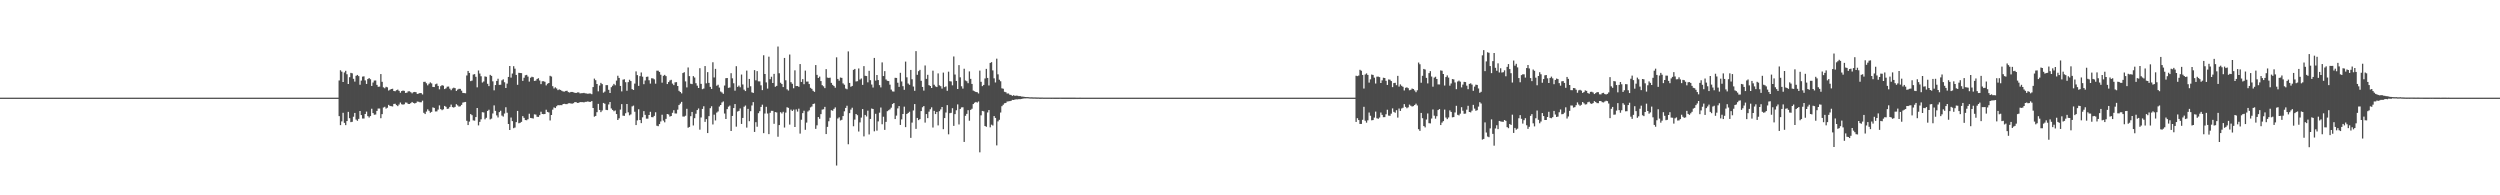 <?xml version="1.0" encoding="UTF-8"?>
<svg xmlns="http://www.w3.org/2000/svg" width="1920" height="150">
  <path d="M0 74.994h1v1.000H0zM1 74.994h1v1.000H1zM2 74.995h1v1.000H2zM3 74.994h1v1.000H3zM4 74.994h1v1.000H4zM5 74.995h1v1.000H5zM6 74.995h1v1.000H6zM7 74.995h1v1.000H7zM8 74.995h1v1.000H8zM9 74.995h1v1.000H9zM10 74.995h1v1.000H10zM11 74.994h1v1.000H11zM12 74.994h1v1.000H12zM13 74.994h1v1.000H13zM14 74.995h1v1.000H14zM15 74.995h1v1.000H15zM16 74.995h1v1.000H16zM17 74.994h1v1.000H17zM18 74.994h1v1.000H18zM19 74.994h1v1.000H19zM20 74.995h1v1.000H20zM21 74.995h1v1.000H21zM22 74.995h1v1.000H22zM23 74.995h1v1.000H23zM24 74.995h1v1.000H24zM25 74.994h1v1.000H25zM26 74.995h1v1.000H26zM27 74.995h1v1.000H27zM28 74.994h1v1.000H28zM29 74.995h1v1.000H29zM30 74.995h1v1.000H30zM31 74.995h1v1.000H31zM32 74.995h1v1.000H32zM33 74.995h1v1.000H33zM34 74.994h1v1.000H34zM35 74.995h1v1.000H35zM36 74.995h1v1.000H36zM37 74.994h1v1.000H37zM38 74.995h1v1.000H38zM39 74.994h1v1.000H39zM40 74.995h1v1.000H40zM41 74.994h1v1.000H41zM42 74.995h1v1.000H42zM43 74.995h1v1.000H43zM44 74.994h1v1.000H44zM45 74.995h1v1.000H45zM46 74.995h1v1.000H46zM47 74.994h1v1.000H47zM48 74.995h1v1.000H48zM49 74.995h1v1.000H49zM50 74.995h1v1.000H50zM51 74.994h1v1.000H51zM52 74.995h1v1.000H52zM53 74.995h1v1.000H53zM54 74.994h1v1.000H54zM55 74.995h1v1.000H55zM56 74.995h1v1.000H56zM57 74.995h1v1.000H57zM58 74.993h1v1.000H58zM59 74.995h1v1.000H59zM60 74.995h1v1.000H60zM61 74.994h1v1.000H61zM62 74.994h1v1.000H62zM63 74.994h1v1.000H63zM64 74.994h1v1.000H64zM65 74.995h1v1.000H65zM66 74.995h1v1.000H66zM67 74.995h1v1.000H67zM68 74.994h1v1.000H68zM69 74.994h1v1.000H69zM70 74.995h1v1.000H70zM71 74.995h1v1.000H71zM72 74.994h1v1.000H72zM73 74.995h1v1.000H73zM74 74.995h1v1.000H74zM75 74.994h1v1.000H75zM76 74.995h1v1.000H76zM77 74.995h1v1.000H77zM78 74.994h1v1.000H78zM79 74.995h1v1.000H79zM80 74.995h1v1.000H80zM81 74.993h1v1.000H81zM82 74.994h1v1.000H82zM83 74.995h1v1.000H83zM84 74.995h1v1.000H84zM85 74.995h1v1.000H85zM86 74.994h1v1.000H86zM87 74.995h1v1.000H87zM88 74.995h1v1.000H88zM89 74.995h1v1.000H89zM90 74.995h1v1.000H90zM91 74.995h1v1.000H91zM92 74.995h1v1.000H92zM93 74.994h1v1.000H93zM94 74.995h1v1.000H94zM95 74.993h1v1.000H95zM96 74.994h1v1.000H96zM97 74.995h1v1.000H97zM98 74.995h1v1.000H98zM99 74.995h1v1.000H99zM100 74.994h1v1.000H100zM101 74.995h1v1.000H101zM102 74.995h1v1.000H102zM103 74.995h1v1.000H103zM104 74.995h1v1.000H104zM105 74.995h1v1.000H105zM106 74.994h1v1.000H106zM107 74.994h1v1.000H107zM108 74.995h1v1.000H108zM109 74.995h1v1.000H109zM110 74.995h1v1.000H110zM111 74.994h1v1.000H111zM112 74.995h1v1.000H112zM113 74.995h1v1.000H113zM114 74.995h1v1.000H114zM115 74.995h1v1.000H115zM116 74.995h1v1.000H116zM117 74.995h1v1.000H117zM118 74.994h1v1.000H118zM119 74.995h1v1.000H119zM120 74.995h1v1.000H120zM121 74.994h1v1.000H121zM122 74.994h1v1.000H122zM123 74.995h1v1.000H123zM124 74.995h1v1.000H124zM125 74.995h1v1.000H125zM126 74.994h1v1.000H126zM127 74.994h1v1.000H127zM128 74.994h1v1.000H128zM129 74.994h1v1.000H129zM130 74.993h1v1.000H130zM131 74.994h1v1.000H131zM132 74.994h1v1.000H132zM133 74.995h1v1.000H133zM134 74.994h1v1.000H134zM135 74.995h1v1.000H135zM136 74.995h1v1.000H136zM137 74.995h1v1.000H137zM138 74.995h1v1.000H138zM139 74.995h1v1.000H139zM140 74.994h1v1.000H140zM141 74.995h1v1.000H141zM142 74.995h1v1.000H142zM143 74.995h1v1.000H143zM144 74.994h1v1.000H144zM145 74.994h1v1.000H145zM146 74.995h1v1.000H146zM147 74.994h1v1.000H147zM148 74.994h1v1.000H148zM149 74.995h1v1.000H149zM150 74.995h1v1.000H150zM151 74.994h1v1.000H151zM152 74.995h1v1.000H152zM153 74.994h1v1.000H153zM154 74.995h1v1.000H154zM155 74.993h1v1.000H155zM156 74.994h1v1.000H156zM157 74.994h1v1.000H157zM158 74.995h1v1.000H158zM159 74.995h1v1.000H159zM160 74.994h1v1.000H160zM161 74.995h1v1.000H161zM162 74.995h1v1.000H162zM163 74.994h1v1.000H163zM164 74.995h1v1.000H164zM165 74.994h1v1.000H165zM166 74.994h1v1.000H166zM167 74.995h1v1.000H167zM168 74.994h1v1.000H168zM169 74.995h1v1.000H169zM170 74.995h1v1.000H170zM171 74.994h1v1.000H171zM172 74.994h1v1.000H172zM173 74.994h1v1.000H173zM174 74.994h1v1.000H174zM175 74.994h1v1.000H175zM176 74.995h1v1.000H176zM177 74.994h1v1.000H177zM178 74.994h1v1.000H178zM179 74.994h1v1.000H179zM180 74.995h1v1.000H180zM181 74.994h1v1.000H181zM182 74.995h1v1.000H182zM183 74.995h1v1.000H183zM184 74.995h1v1.000H184zM185 74.994h1v1.000H185zM186 74.994h1v1.000H186zM187 74.995h1v1.000H187zM188 74.994h1v1.000H188zM189 74.995h1v1.000H189zM190 74.994h1v1.000H190zM191 74.995h1v1.000H191zM192 74.994h1v1.000H192zM193 74.995h1v1.000H193zM194 74.994h1v1.000H194zM195 74.995h1v1.000H195zM196 74.995h1v1.000H196zM197 74.994h1v1.000H197zM198 74.995h1v1.000H198zM199 74.994h1v1.000H199zM200 74.995h1v1.000H200zM201 74.994h1v1.000H201zM202 74.994h1v1.000H202zM203 74.995h1v1.000H203zM204 74.995h1v1.000H204zM205 74.994h1v1.000H205zM206 74.995h1v1.000H206zM207 74.995h1v1.000H207zM208 74.995h1v1.000H208zM209 74.993h1v1.000H209zM210 74.995h1v1.000H210zM211 74.994h1v1.000H211zM212 74.993h1v1.000H212zM213 74.995h1v1.000H213zM214 74.995h1v1.000H214zM215 74.994h1v1.000H215zM216 74.995h1v1.000H216zM217 74.995h1v1.000H217zM218 74.995h1v1.000H218zM219 74.993h1v1.000H219zM220 74.995h1v1.000H220zM221 74.994h1v1.000H221zM222 74.994h1v1.000H222zM223 74.996h1v1.000H223zM224 74.995h1v1.000H224zM225 74.994h1v1.000H225zM226 74.994h1v1.000H226zM227 74.995h1v1.000H227zM228 74.995h1v1.000H228zM229 74.994h1v1.000H229zM230 74.994h1v1.000H230zM231 74.994h1v1.000H231zM232 74.994h1v1.000H232zM233 74.995h1v1.000H233zM234 74.995h1v1.000H234zM235 74.995h1v1.000H235zM236 74.994h1v1.000H236zM237 74.994h1v1.000H237zM238 74.994h1v1.000H238zM239 74.995h1v1.000H239zM240 74.995h1v1.000H240zM241 74.995h1v1.000H241zM242 74.995h1v1.000H242zM243 74.994h1v1.000H243zM244 74.995h1v1.000H244zM245 74.994h1v1.000H245zM246 74.993h1v1.000H246zM247 74.995h1v1.000H247zM248 74.995h1v1.000H248zM249 74.994h1v1.000H249zM250 74.994h1v1.000H250zM251 74.994h1v1.000H251zM252 74.996h1v1.000H252zM253 74.995h1v1.000H253zM254 74.995h1v1.000H254zM255 74.995h1v1.000H255zM256 74.994h1v1.000H256zM257 74.995h1v1.000H257zM258 74.995h1v1.000H258zM259 74.995h1v1.000H259zM260 61.786h1v27.390H260zM261 53.965h1v42.113H261zM262 55.051h1v38.197H262zM263 62.966h1v23.688H263zM264 55.669h1v38.669H264zM265 54.391h1v41.736H265zM266 57.042h1v35.943H266zM267 64.512h1v21.392H267zM268 59.292h1v31.461H268zM269 55.970h1v37.849H269zM270 56.344h1v37.212H270zM271 60.530h1v29.137H271zM272 62.665h1v24.052H272zM273 58.202h1v33.664H273zM274 57.559h1v35.240H274zM275 58.452h1v32.843H275zM276 65.055h1v20.212H276zM277 61.914h1v26.444H277zM278 58.830h1v32.225H278zM279 58.611h1v32.419H279zM280 61.747h1v25.816H280zM281 64.443h1v21.271H281zM282 60.722h1v28.482H282zM283 59.953h1v30.321H283zM284 60.879h1v28.282H284zM285 65.988h1v17.544H285zM286 63.409h1v23.441H286zM287 61.844h1v26.258H287zM288 61.779h1v26.166H288zM289 65.166h1v20.034H289zM290 66.664h1v16.703H290zM291 66.508h1v16.857H291zM292 56.887h1v33.916H292zM293 62.825h1v24.831H293zM294 67.070h1v15.529H294zM295 67.789h1v14.209H295zM296 66.652h1v16.740H296zM297 67.055h1v15.696H297zM298 69.516h1v11.044H298zM299 68.895h1v12.439H299zM300 68.338h1v13.213H300zM301 68.158h1v13.610H301zM302 69.893h1v9.915H302zM303 70.076h1v9.589H303zM304 69.275h1v11.484H304zM305 68.835h1v12.667H305zM306 69.761h1v10.533H306zM307 71.199h1v7.552H307zM308 69.940h1v10.161H308zM309 69.541h1v10.863H309zM310 69.789h1v10.312H310zM311 71.366h1v7.351H311zM312 71.181h1v7.673H312zM313 70.119h1v9.723H313zM314 70.089h1v9.774H314zM315 70.825h1v8.377H315zM316 71.702h1v6.568H316zM317 70.812h1v8.219H317zM318 70.591h1v8.880H318zM319 70.790h1v8.238H319zM320 72.163h1v5.789H320zM321 71.896h1v6.256H321zM322 71.436h1v7.128H322zM323 71.507h1v7.015H323zM324 72.538h1v4.758H324zM325 62.864h1v23.751H325zM326 62.774h1v24.837H326zM327 63.926h1v21.762H327zM328 65.543h1v18.427H328zM329 64.288h1v20.803H329zM330 63.298h1v23.265H330zM331 64.046h1v21.847H331zM332 66.790h1v15.675H332zM333 66.844h1v16.026H333zM334 64.734h1v20.865H334zM335 64.181h1v21.367H335zM336 66.010h1v18.169H336zM337 68.632h1v12.306H337zM338 66.217h1v17.575H338zM339 65.394h1v19.220H339zM340 65.786h1v18.185H340zM341 68.416h1v12.952H341zM342 67.833h1v14.165H342zM343 66.549h1v17.076H343zM344 66.431h1v16.968H344zM345 68.105h1v14.029H345zM346 69.254h1v11.058H346zM347 67.958h1v14.337H347zM348 67.346h1v15.282H348zM349 67.701h1v14.356H349zM350 69.832h1v10.175H350zM351 68.793h1v12.162H351zM352 68.185h1v13.677H352zM353 68.248h1v13.382H353zM354 69.658h1v10.897H354zM355 71.373h1v7.447H355zM356 71.481h1v7.019H356zM357 71.649h1v6.659H357zM358 57.941h1v34.811H358zM359 54.502h1v41.573H359zM360 56.026h1v37.383H360zM361 62.310h1v25.309H361zM362 61.908h1v26.570H362zM363 57.215h1v35.247H363zM364 56.935h1v35.721H364zM365 58.961h1v30.931H365zM366 67.085h1v15.864H366zM367 54.116h1v42.202H367zM368 56.469h1v37.149H368zM369 58.573h1v33.078H369zM370 63.370h1v22.789H370zM371 62.584h1v23.801H371zM372 58.653h1v33.003H372zM373 58.978h1v31.486H373zM374 64.338h1v20.860H374zM375 66.157h1v18.130H375zM376 57.498h1v34.217H376zM377 58.263h1v32.844H377zM378 62.485h1v24.680H378zM379 69.399h1v11.527H379zM380 65.331h1v19.838H380zM381 62.148h1v26.488H381zM382 60.481h1v29.716H382zM383 65.189h1v20.904H383zM384 65.084h1v19.954H384zM385 61.709h1v27.089H385zM386 60.939h1v28.592H386zM387 63.194h1v23.995H387zM388 67.585h1v14.794H388zM389 64.227h1v22.345H389zM390 59.096h1v36.130H390zM391 50.689h1v49.170H391zM392 59.592h1v30.676H392zM393 56.468h1v36.552H393zM394 50.848h1v47.596H394zM395 52.735h1v45.235H395zM396 57.534h1v36.243H396zM397 65.151h1v20.051H397zM398 55.888h1v38.787H398zM399 56.070h1v38.253H399zM400 56.146h1v37.456H400zM401 62.094h1v27.073H401zM402 59.712h1v30.809H402zM403 57.790h1v34.419H403zM404 57.509h1v34.876H404zM405 58.826h1v32.744H405zM406 62.694h1v24.674H406zM407 59.699h1v30.851H407zM408 58.936h1v31.849H408zM409 59.279h1v31.770H409zM410 62.167h1v25.627H410zM411 61.924h1v26.082H411zM412 60.602h1v29.081H412zM413 60.071h1v29.712H413zM414 61.860h1v26.604H414zM415 64.614h1v21.188H415zM416 62.395h1v25.149H416zM417 62.352h1v25.365H417zM418 62.808h1v24.748H418zM419 65.563h1v18.716H419zM420 64.307h1v21.650H420zM421 63.743h1v22.627H421zM422 58.226h1v34.301H422zM423 58.797h1v29.513H423zM424 66.195h1v18.029H424zM425 67.954h1v14.554H425zM426 67.085h1v15.910H426zM427 67.923h1v13.679H427zM428 69.209h1v11.536H428zM429 68.633h1v12.195H429zM430 69.086h1v11.660H430zM431 69.721h1v11.062H431zM432 70.245h1v9.616H432zM433 70.325h1v9.397H433zM434 69.829h1v10.153H434zM435 69.690h1v10.306H435zM436 70.753h1v8.592H436zM437 71.045h1v8.189H437zM438 70.600h1v8.929H438zM439 70.601h1v9.005H439zM440 70.925h1v8.351H440zM441 71.247h1v7.154H441zM442 71.443h1v7.057H442zM443 70.979h1v8.053H443zM444 70.944h1v7.995H444zM445 71.726h1v6.639H445zM446 71.592h1v6.853H446zM447 71.537h1v6.877H447zM448 71.310h1v7.337H448zM449 71.660h1v6.565H449zM450 71.771h1v6.399H450zM451 72.028h1v5.849H451zM452 71.789h1v6.443H452zM453 71.833h1v6.384H453zM454 72.331h1v5.283H454zM455 66.869h1v16.093H455zM456 60.354h1v29.262H456zM457 61.582h1v27.477H457zM458 64.522h1v21.632H458zM459 70.145h1v9.632H459zM460 65.708h1v18.708H460zM461 63.632h1v22.473H461zM462 64.622h1v20.213H462zM463 71.164h1v7.876H463zM464 70.362h1v9.294H464zM465 65.377h1v19.003H465zM466 65.400h1v19.173H466zM467 68.961h1v11.280H467zM468 71.438h1v6.899H468zM469 66.979h1v16.337H469zM470 65.815h1v18.630H470zM471 64.388h1v21.063H471zM472 65.508h1v19.341H472zM473 61.916h1v25.700H473zM474 58.173h1v33.991H474zM475 59.851h1v31.016H475zM476 65.986h1v18.165H476zM477 70.216h1v9.762H477zM478 61.194h1v27.642H478zM479 60.883h1v28.094H479zM480 63.132h1v23.863H480zM481 69.700h1v10.151H481zM482 63.069h1v23.196H482zM483 61.216h1v27.383H483zM484 62.242h1v25.614H484zM485 68.431h1v13.304H485zM486 69.112h1v11.982H486zM487 64.225h1v21.584H487zM488 54.842h1v41.219H488zM489 57.683h1v34.768H489zM490 65.924h1v18.011H490zM491 58.448h1v33.730H491zM492 55.657h1v38.888H492zM493 58.856h1v31.277H493zM494 64.683h1v20.676H494zM495 61.781h1v26.417H495zM496 59.029h1v32.083H496zM497 58.846h1v32.272H497zM498 61.652h1v26.654H498zM499 64.186h1v21.700H499zM500 60.110h1v29.847H500zM501 60.187h1v29.883H501zM502 60.941h1v28.059H502zM503 64.282h1v21.936H503zM504 54.280h1v42.272H504zM505 54.268h1v42.658H505zM506 55.239h1v40.042H506zM507 57.390h1v35.889H507zM508 63.470h1v24.644H508zM509 58.221h1v34.383H509zM510 57.483h1v36.445H510zM511 58.448h1v32.834H511zM512 64.555h1v23.007H512zM513 63.010h1v24.905H513zM514 61.812h1v27.761H514zM515 61.279h1v27.787H515zM516 64.196h1v22.453H516zM517 65.394h1v19.252H517zM518 63.229h1v23.937H518zM519 63.067h1v24.112H519zM520 66.073h1v18.129H520zM521 69.742h1v10.943H521zM522 70.632h1v8.958H522zM523 71.722h1v6.512H523zM524 56.112h1v33.405H524zM525 55.445h1v34.107H525zM526 62.523h1v26.341H526zM527 67.137h1v16.427H527zM528 51.793h1v46.286H528zM529 58.466h1v39.027H529zM530 64.299h1v24.917H530zM531 64.619h1v21.366H531zM532 58.474h1v37.898H532zM533 59.567h1v31.212H533zM534 63.905h1v23.450H534zM535 65.805h1v18.751H535zM536 67.569h1v15.754H536zM537 52.366h1v47.237H537zM538 64.402h1v25.831H538zM539 68.498h1v15.167H539zM540 67.967h1v13.646H540zM541 50.749h1v42.853H541zM542 64.015h1v27.474H542zM543 55.379h1v46.811H543zM544 63.662h1v25.503H544zM545 66.734h1v16.371H545zM546 68.303h1v13.292H546zM547 47.827h1v47.740H547zM548 59.514h1v28.542H548zM549 52.892h1v39.647H549zM550 65.866h1v20.613H550zM551 65.093h1v20.488H551zM552 67.256h1v14.550H552zM553 70.276h1v10.340H553zM554 70.999h1v7.709H554zM555 72.022h1v5.901H555zM556 65.674h1v21.525H556zM557 60.054h1v31.325H557zM558 59.923h1v23.904H558zM559 67.463h1v14.471H559zM560 67.167h1v13.948H560zM561 56.193h1v44.440H561zM562 60.144h1v28.871H562zM563 63.943h1v19.052H563zM564 69.649h1v10.266H564zM565 50.844h1v46.451H565zM566 66.699h1v18.959H566zM567 65.723h1v19.413H567zM568 66.999h1v16.315H568zM569 57.264h1v37.921H569zM570 64.847h1v25.745H570zM571 68.887h1v13.061H571zM572 69.954h1v11.113H572zM573 54.198h1v43.777H573zM574 67.403h1v16.203H574zM575 60.633h1v32.446H575zM576 66.240h1v19.136H576zM577 70.935h1v10.039H577zM578 71.353h1v7.061H578zM579 53.846h1v47.466H579zM580 61.718h1v32.109H580zM581 54.647h1v42.669H581zM582 62.439h1v24.477H582zM583 62.539h1v22.854H583zM584 65.542h1v16.583H584zM585 69.240h1v11.138H585zM586 42.421h1v59.851H586zM587 56.807h1v30.404H587zM588 63.304h1v18.725H588zM589 68.061h1v19.125H589zM590 43.519h1v59.475H590zM591 60.850h1v25.768H591zM592 58.940h1v26.130H592zM593 63.748h1v21.394H593zM594 56.749h1v38.332H594zM595 66.602h1v19.465H595zM596 65.964h1v20.400H596zM597 35.713h1v69.306H597zM598 56.277h1v39.775H598zM599 63.562h1v22.623H599zM600 64.583h1v22.567H600zM601 66.858h1v18.980H601zM602 44.513h1v53.412H602zM603 61.662h1v24.834H603zM604 68.628h1v13.763H604zM605 69.534h1v13.294H605zM606 41.889h1v53.784H606zM607 63.147h1v21.021H607zM608 64.372h1v20.876H608zM609 67.764h1v16.434H609zM610 53.995h1v43.535H610zM611 66.080h1v17.921H611zM612 66.033h1v19.696H612zM613 66.659h1v16.802H613zM614 49.195h1v53.404H614zM615 62.919h1v29.035H615zM616 60.762h1v26.134H616zM617 64.659h1v20.398H617zM618 54.199h1v45.492H618zM619 62.673h1v31.503H619zM620 62.622h1v23.015H620zM621 64.580h1v20.145H621zM622 67.456h1v15.017H622zM623 68.268h1v13.526H623zM624 69.741h1v10.115H624zM625 70.551h1v8.989H625zM626 49.992h1v48.975H626zM627 57.513h1v38.740H627zM628 59.855h1v30.069H628zM629 58.814h1v32.440H629zM630 62.239h1v25.393H630zM631 65.450h1v18.745H631zM632 66.300h1v17.613H632zM633 67.697h1v14.390H633zM634 53.075h1v49.908H634zM635 59.593h1v37.824H635zM636 59.835h1v33.279H636zM637 59.660h1v30.754H637zM638 63.661h1v20.957H638zM639 65.203h1v19.822H639zM640 66.118h1v17.500H640zM641 67.405h1v15.071H641zM642 44.042h1v83.073H642zM643 60.607h1v30.436H643zM644 61.977h1v28.110H644zM645 59.567h1v32.957H645zM646 59.780h1v32.227H646zM647 64.053h1v25.077H647zM648 65.081h1v20.413H648zM649 67.992h1v14.892H649zM650 68.571h1v12.631H650zM651 39.464h1v71.336H651zM652 63.692h1v23.203H652zM653 66.600h1v17.562H653zM654 65.998h1v16.717H654zM655 53.637h1v43.316H655zM656 52.959h1v38.903H656zM657 62.549h1v25.020H657zM658 62.337h1v26.120H658zM659 52.598h1v48.433H659zM660 61.104h1v32.917H660zM661 60.285h1v30.023H661zM662 65.164h1v18.604H662zM663 50.784h1v53.973H663zM664 58.222h1v30.042H664zM665 58.423h1v31.018H665zM666 63.246h1v21.736H666zM667 54.391h1v48.884H667zM668 61.586h1v29.733H668zM669 64.939h1v18.436H669zM670 67.211h1v16.517H670zM671 44.513h1v56.331H671zM672 61.883h1v25.508H672zM673 57.575h1v42.778H673zM674 61.476h1v31.766H674zM675 65.368h1v21.161H675zM676 67.143h1v15.466H676zM677 47.924h1v47.535H677zM678 58.409h1v31.252H678zM679 54.613h1v45.144H679zM680 61.015h1v32.568H680zM681 62.052h1v23.345H681zM682 62.250h1v22.415H682zM683 65.048h1v18.940H683zM684 68.806h1v13.872H684zM685 70.203h1v9.724H685zM686 70.355h1v8.742H686zM687 59.732h1v31.720H687zM688 59.856h1v28.949H688zM689 63.549h1v19.687H689zM690 66.692h1v14.764H690zM691 55.927h1v40.028H691zM692 62.585h1v29.090H692zM693 66.178h1v21.376H693zM694 68.953h1v12.943H694zM695 47.328h1v50.307H695zM696 59.368h1v28.196H696zM697 64.136h1v22.586H697zM698 65.116h1v20.697H698zM699 53.727h1v52.143H699zM700 60.896h1v33.239H700zM701 66.459h1v18.397H701zM702 69.735h1v10.210H702zM703 39.265h1v59.710H703zM704 57.454h1v33.096H704zM705 54.700h1v37.564H705zM706 53.647h1v37.824H706zM707 62.049h1v23.246H707zM708 66.750h1v15.620H708zM709 69.603h1v11.837H709zM710 50.283h1v43.881H710zM711 60.556h1v27.056H711zM712 57.449h1v33.298H712zM713 65.371h1v20.370H713zM714 66.028h1v17.910H714zM715 67.578h1v14.836H715zM716 54.292h1v43.628H716zM717 65.056h1v20.110H717zM718 66.368h1v21.218H718zM719 66.843h1v19.134H719zM720 56.385h1v39.927H720zM721 65.540h1v19.842H721zM722 66.181h1v17.838H722zM723 68.063h1v14.128H723zM724 55.778h1v43.435H724zM725 66.912h1v23.772H725zM726 66.372h1v20.032H726zM727 69.748h1v10.973H727zM728 55.051h1v48.120H728zM729 62.373h1v24.589H729zM730 62.543h1v24.081H730zM731 65.526h1v17.593H731zM732 43.348h1v53.316H732zM733 57.254h1v30.418H733zM734 62.149h1v22.531H734zM735 68.371h1v11.807H735zM736 49.998h1v45.576H736zM737 59.378h1v24.294H737zM738 66.264h1v16.223H738zM739 68.059h1v14.340H739zM740 52.797h1v56.220H740zM741 61.798h1v27.156H741zM742 62.416h1v25.052H742zM743 63.910h1v20.732H743zM744 54.829h1v37.918H744zM745 60.581h1v23.804H745zM746 64.476h1v19.009H746zM747 69.559h1v10.346H747zM748 70.102h1v8.778H748zM749 70.657h1v7.649H749zM750 70.807h1v8.006H750zM751 71.795h1v6.122H751zM752 54.237h1v62.778H752zM753 62.844h1v25.709H753zM754 66.150h1v19.040H754zM755 65.220h1v20.267H755zM756 60.269h1v36.481H756zM757 52.901h1v44.482H757zM758 59.874h1v26.521H758zM759 65.649h1v18.868H759zM760 48.319h1v49.463H760zM761 47.722h1v48.043H761zM762 54.058h1v42.334H762zM763 60.148h1v28.976H763zM764 63.329h1v27.262H764zM765 45.044h1v66.644H765zM766 57.111h1v36.115H766zM767 61.211h1v30.783H767zM768 62.437h1v24.013H768zM769 67.864h1v13.702H769zM770 68.145h1v12.274H770zM771 70.490h1v8.833H771zM772 70.815h1v8.227H772zM773 71.854h1v6.139H773zM774 71.804h1v6.040H774zM775 72.689h1v4.978H775zM776 72.895h1v4.571H776zM777 73.620h1v3.071H777zM778 73.105h1v3.707H778zM779 73.628h1v2.815H779zM780 73.431h1v2.835H780zM781 73.529h1v2.809H781zM782 73.808h1v2.322H782zM783 73.804h1v2.374H783zM784 74.135h1v1.834H784zM785 74.211h1v1.578H785zM786 74.368h1v1.218H786zM787 74.504h1v1.051H787zM788 74.525h1v1.000H788zM789 74.532h1v1.000H789zM790 74.678h1v1.000H790zM791 74.747h1v1.000H791zM792 74.714h1v1.000H792zM793 74.803h1v1.000H793zM794 74.801h1v1.000H794zM795 74.823h1v1.000H795zM796 74.855h1v1.000H796zM797 74.835h1v1.000H797zM798 74.907h1v1.000H798zM799 74.915h1v1.000H799zM800 74.900h1v1.000H800zM801 74.938h1v1.000H801zM802 74.941h1v1.000H802zM803 74.942h1v1.000H803zM804 74.947h1v1.000H804zM805 74.948h1v1.000H805zM806 74.955h1v1.000H806zM807 74.965h1v1.000H807zM808 74.954h1v1.000H808zM809 74.974h1v1.000H809zM810 74.967h1v1.000H810zM811 74.966h1v1.000H811zM812 74.974h1v1.000H812zM813 74.956h1v1.000H813zM814 74.955h1v1.000H814zM815 74.976h1v1.000H815zM816 74.979h1v1.000H816zM817 74.967h1v1.000H817zM818 74.964h1v1.000H818zM819 74.968h1v1.000H819zM820 74.977h1v1.000H820zM821 74.976h1v1.000H821zM822 74.957h1v1.000H822zM823 74.980h1v1.000H823zM824 74.975h1v1.000H824zM825 74.979h1v1.000H825zM826 74.987h1v1.000H826zM827 74.988h1v1.000H827zM828 74.988h1v1.000H828zM829 74.983h1v1.000H829zM830 74.987h1v1.000H830zM831 74.993h1v1.000H831zM832 74.992h1v1.000H832zM833 74.993h1v1.000H833zM834 74.992h1v1.000H834zM835 74.991h1v1.000H835zM836 74.988h1v1.000H836zM837 74.992h1v1.000H837zM838 74.991h1v1.000H838zM839 74.995h1v1.000H839zM840 74.995h1v1.000H840zM841 74.994h1v1.000H841zM842 74.995h1v1.000H842zM843 74.994h1v1.000H843zM844 74.994h1v1.000H844zM845 74.995h1v1.000H845zM846 74.994h1v1.000H846zM847 74.995h1v1.000H847zM848 74.995h1v1.000H848zM849 74.995h1v1.000H849zM850 74.994h1v1.000H850zM851 74.994h1v1.000H851zM852 74.995h1v1.000H852zM853 74.994h1v1.000H853zM854 74.995h1v1.000H854zM855 74.994h1v1.000H855zM856 74.995h1v1.000H856zM857 74.995h1v1.000H857zM858 74.995h1v1.000H858zM859 74.995h1v1.000H859zM860 74.994h1v1.000H860zM861 74.994h1v1.000H861zM862 74.994h1v1.000H862zM863 74.994h1v1.000H863zM864 74.995h1v1.000H864zM865 74.994h1v1.000H865zM866 74.995h1v1.000H866zM867 74.995h1v1.000H867zM868 74.995h1v1.000H868zM869 74.995h1v1.000H869zM870 74.993h1v1.000H870zM871 74.994h1v1.000H871zM872 74.993h1v1.000H872zM873 74.994h1v1.000H873zM874 74.994h1v1.000H874zM875 74.995h1v1.000H875zM876 74.995h1v1.000H876zM877 74.994h1v1.000H877zM878 74.994h1v1.000H878zM879 74.994h1v1.000H879zM880 74.994h1v1.000H880zM881 74.994h1v1.000H881zM882 74.993h1v1.000H882zM883 74.995h1v1.000H883zM884 74.995h1v1.000H884zM885 74.995h1v1.000H885zM886 74.995h1v1.000H886zM887 74.995h1v1.000H887zM888 74.995h1v1.000H888zM889 74.994h1v1.000H889zM890 74.995h1v1.000H890zM891 74.994h1v1.000H891zM892 74.995h1v1.000H892zM893 74.995h1v1.000H893zM894 74.995h1v1.000H894zM895 74.995h1v1.000H895zM896 74.995h1v1.000H896zM897 74.994h1v1.000H897zM898 74.994h1v1.000H898zM899 74.994h1v1.000H899zM900 74.995h1v1.000H900zM901 74.995h1v1.000H901zM902 74.995h1v1.000H902zM903 74.995h1v1.000H903zM904 74.994h1v1.000H904zM905 74.996h1v1.000H905zM906 74.994h1v1.000H906zM907 74.994h1v1.000H907zM908 74.994h1v1.000H908zM909 74.994h1v1.000H909zM910 74.995h1v1.000H910zM911 74.994h1v1.000H911zM912 74.993h1v1.000H912zM913 74.995h1v1.000H913zM914 74.995h1v1.000H914zM915 74.994h1v1.000H915zM916 74.995h1v1.000H916zM917 74.995h1v1.000H917zM918 74.994h1v1.000H918zM919 74.995h1v1.000H919zM920 74.994h1v1.000H920zM921 74.995h1v1.000H921zM922 74.994h1v1.000H922zM923 74.994h1v1.000H923zM924 74.994h1v1.000H924zM925 74.995h1v1.000H925zM926 74.995h1v1.000H926zM927 74.994h1v1.000H927zM928 74.995h1v1.000H928zM929 74.994h1v1.000H929zM930 74.995h1v1.000H930zM931 74.994h1v1.000H931zM932 74.995h1v1.000H932zM933 74.994h1v1.000H933zM934 74.995h1v1.000H934zM935 74.994h1v1.000H935zM936 74.995h1v1.000H936zM937 74.995h1v1.000H937zM938 74.994h1v1.000H938zM939 74.994h1v1.000H939zM940 74.995h1v1.000H940zM941 74.994h1v1.000H941zM942 74.994h1v1.000H942zM943 74.994h1v1.000H943zM944 74.994h1v1.000H944zM945 74.995h1v1.000H945zM946 74.995h1v1.000H946zM947 74.994h1v1.000H947zM948 74.995h1v1.000H948zM949 74.995h1v1.000H949zM950 74.994h1v1.000H950zM951 74.993h1v1.000H951zM952 74.995h1v1.000H952zM953 74.994h1v1.000H953zM954 74.994h1v1.000H954zM955 74.995h1v1.000H955zM956 74.994h1v1.000H956zM957 74.994h1v1.000H957zM958 74.994h1v1.000H958zM959 74.995h1v1.000H959zM960 74.995h1v1.000H960zM961 74.995h1v1.000H961zM962 74.994h1v1.000H962zM963 74.995h1v1.000H963zM964 74.994h1v1.000H964zM965 74.995h1v1.000H965zM966 74.994h1v1.000H966zM967 74.995h1v1.000H967zM968 74.994h1v1.000H968zM969 74.995h1v1.000H969zM970 74.995h1v1.000H970zM971 74.995h1v1.000H971zM972 74.994h1v1.000H972zM973 74.995h1v1.000H973zM974 74.995h1v1.000H974zM975 74.995h1v1.000H975zM976 74.994h1v1.000H976zM977 74.995h1v1.000H977zM978 74.995h1v1.000H978zM979 74.995h1v1.000H979zM980 74.995h1v1.000H980zM981 74.995h1v1.000H981zM982 74.995h1v1.000H982zM983 74.995h1v1.000H983zM984 74.994h1v1.000H984zM985 74.995h1v1.000H985zM986 74.995h1v1.000H986zM987 74.995h1v1.000H987zM988 74.995h1v1.000H988zM989 74.994h1v1.000H989zM990 74.993h1v1.000H990zM991 74.995h1v1.000H991zM992 74.995h1v1.000H992zM993 74.994h1v1.000H993zM994 74.994h1v1.000H994zM995 74.995h1v1.000H995zM996 74.994h1v1.000H996zM997 74.995h1v1.000H997zM998 74.994h1v1.000H998zM999 74.994h1v1.000H999zM1000 74.995h1v1.000H1000zM1001 74.995h1v1.000H1001zM1002 74.994h1v1.000H1002zM1003 74.994h1v1.000H1003zM1004 74.994h1v1.000H1004zM1005 74.995h1v1.000H1005zM1006 74.994h1v1.000H1006zM1007 74.994h1v1.000H1007zM1008 74.994h1v1.000H1008zM1009 74.993h1v1.000H1009zM1010 74.995h1v1.000H1010zM1011 74.995h1v1.000H1011zM1012 74.995h1v1.000H1012zM1013 74.994h1v1.000H1013zM1014 74.995h1v1.000H1014zM1015 74.994h1v1.000H1015zM1016 74.994h1v1.000H1016zM1017 74.995h1v1.000H1017zM1018 74.995h1v1.000H1018zM1019 74.994h1v1.000H1019zM1020 74.994h1v1.000H1020zM1021 74.995h1v1.000H1021zM1022 74.995h1v1.000H1022zM1023 74.994h1v1.000H1023zM1024 74.994h1v1.000H1024zM1025 74.994h1v1.000H1025zM1026 74.994h1v1.000H1026zM1027 74.995h1v1.000H1027zM1028 74.995h1v1.000H1028zM1029 74.994h1v1.000H1029zM1030 74.995h1v1.000H1030zM1031 74.995h1v1.000H1031zM1032 74.994h1v1.000H1032zM1033 74.994h1v1.000H1033zM1034 74.995h1v1.000H1034zM1035 74.994h1v1.000H1035zM1036 74.995h1v1.000H1036zM1037 74.994h1v1.000H1037zM1038 74.995h1v1.000H1038zM1039 74.994h1v1.000H1039zM1040 74.995h1v1.000H1040zM1041 58.146h1v35.485H1041zM1042 58.452h1v32.314H1042zM1043 58.012h1v34.203H1043zM1044 53.616h1v41.586H1044zM1045 54.341h1v40.853H1045zM1046 57.569h1v34.448H1046zM1047 68.005h1v14.014H1047zM1048 57.205h1v35.515H1048zM1049 56.376h1v37.845H1049zM1050 57.543h1v34.891H1050zM1051 63.452h1v22.954H1051zM1052 60.913h1v27.981H1052zM1053 57.252h1v35.174H1053zM1054 57.543h1v34.650H1054zM1055 59.625h1v30.691H1055zM1056 64.135h1v21.554H1056zM1057 58.859h1v31.958H1057zM1058 58.846h1v32.380H1058zM1059 59.249h1v31.024H1059zM1060 63.762h1v22.650H1060zM1061 61.678h1v26.538H1061zM1062 59.722h1v30.282H1062zM1063 59.896h1v30.068H1063zM1064 62.059h1v25.698H1064zM1065 65.220h1v19.051H1065zM1066 61.022h1v27.742H1066zM1067 61.170h1v27.785H1067zM1068 62.264h1v25.051H1068zM1069 66.925h1v16.328H1069zM1070 63.779h1v22.126H1070zM1071 63.581h1v22.985H1071zM1072 65.428h1v19.203H1072zM1073 58.280h1v32.021H1073zM1074 66.508h1v16.829H1074zM1075 64.815h1v20.373H1075zM1076 65.892h1v17.409H1076zM1077 66.688h1v16.058H1077zM1078 69.473h1v10.513H1078zM1079 67.454h1v14.613H1079zM1080 67.062h1v16.098H1080zM1081 67.732h1v14.721H1081zM1082 69.318h1v11.022H1082zM1083 68.978h1v12.221H1083zM1084 67.983h1v13.828H1084zM1085 68.352h1v13.138H1085zM1086 69.500h1v11.126H1086zM1087 70.802h1v8.833H1087zM1088 69.307h1v11.710H1088zM1089 48.035h1v51.181H1089zM1090 49.354h1v51.163H1090zM1091 63.529h1v23.222H1091zM1092 58.236h1v32.556H1092zM1093 52.923h1v43.899H1093zM1094 53.399h1v44.428H1094zM1095 59.814h1v31.996H1095zM1096 64.072h1v23.081H1096zM1097 56.170h1v38.443H1097zM1098 54.637h1v40.133H1098zM1099 58.768h1v32.279H1099zM1100 66.562h1v17.516H1100zM1101 59.583h1v29.256H1101zM1102 58.920h1v32.221H1102zM1103 60.651h1v28.573H1103zM1104 64.806h1v19.732H1104zM1105 64.852h1v18.894H1105zM1106 54.066h1v41.965H1106zM1107 54.335h1v39.797H1107zM1108 56.816h1v36.205H1108zM1109 65.690h1v18.460H1109zM1110 59.202h1v31.060H1110zM1111 57.892h1v33.611H1111zM1112 59.574h1v30.656H1112zM1113 65.775h1v19.011H1113zM1114 64.105h1v21.861H1114zM1115 60.726h1v29.381H1115zM1116 60.985h1v28.909H1116zM1117 63.323h1v23.060H1117zM1118 68.485h1v12.746H1118zM1119 62.619h1v25.554H1119zM1120 61.906h1v26.724H1120zM1121 62.721h1v24.595H1121zM1122 67.116h1v15.230H1122zM1123 64.999h1v20.042H1123zM1124 62.850h1v24.566H1124zM1125 63.014h1v24.215H1125zM1126 65.776h1v18.453H1126zM1127 68.488h1v12.774H1127zM1128 64.427h1v21.580H1128zM1129 63.991h1v22.339H1129zM1130 64.959h1v20.050H1130zM1131 69.742h1v10.797H1131zM1132 66.493h1v16.935H1132zM1133 65.043h1v20.047H1133zM1134 65.204h1v19.445H1134zM1135 67.960h1v13.918H1135zM1136 71.282h1v7.218H1136zM1137 70.516h1v8.988H1137zM1138 42.472h1v64.766H1138zM1139 38.491h1v68.209H1139zM1140 54.654h1v39.343H1140zM1141 47.144h1v54.633H1141zM1142 40.117h1v64.758H1142zM1143 40.565h1v64.782H1143zM1144 50.763h1v47.827H1144zM1145 56.184h1v35.494H1145zM1146 46.971h1v55.839H1146zM1147 40.690h1v71.169H1147zM1148 52.096h1v46.550H1148zM1149 54.311h1v41.897H1149zM1150 48.659h1v50.510H1150zM1151 55.646h1v37.218H1151zM1152 52.441h1v40.786H1152zM1153 55.699h1v37.794H1153zM1154 55.425h1v38.125H1154zM1155 53.996h1v38.169H1155zM1156 58.567h1v34.272H1156zM1157 51.337h1v46.303H1157zM1158 49.219h1v49.228H1158zM1159 53.019h1v42.223H1159zM1160 56.196h1v39.745H1160zM1161 63.359h1v24.721H1161zM1162 46.495h1v55.608H1162zM1163 50.433h1v47.831H1163zM1164 48.980h1v50.613H1164zM1165 51.774h1v47.039H1165zM1166 59.948h1v30.892H1166zM1167 63.184h1v25.240H1167zM1168 57.679h1v33.560H1168zM1169 57.039h1v37.886H1169zM1170 57.071h1v35.238H1170zM1171 59.616h1v31.178H1171zM1172 52.292h1v43.888H1172zM1173 49.902h1v49.049H1173zM1174 52.574h1v44.825H1174zM1175 59.934h1v29.076H1175zM1176 62.332h1v25.330H1176zM1177 53.426h1v41.307H1177zM1178 54.352h1v42.728H1178zM1179 59.643h1v31.203H1179zM1180 65.468h1v19.426H1180zM1181 58.343h1v33.650H1181zM1182 55.431h1v39.216H1182zM1183 57.042h1v36.318H1183zM1184 63.518h1v23.339H1184zM1185 60.705h1v28.453H1185zM1186 57.857h1v34.291H1186zM1187 57.590h1v34.582H1187zM1188 60.155h1v29.702H1188zM1189 63.757h1v22.123H1189zM1190 59.863h1v30.683H1190zM1191 58.815h1v32.020H1191zM1192 60.183h1v29.760H1192zM1193 64.645h1v20.530H1193zM1194 61.414h1v26.560H1194zM1195 60.307h1v29.535H1195zM1196 60.705h1v28.823H1196zM1197 63.868h1v22.358H1197zM1198 65.775h1v18.278H1198zM1199 62.444h1v25.294H1199zM1200 62.261h1v25.332H1200zM1201 63.670h1v22.877H1201zM1202 67.409h1v15.020H1202zM1203 59.063h1v31.952H1203zM1204 60.593h1v28.844H1204zM1205 65.271h1v19.895H1205zM1206 69.241h1v11.752H1206zM1207 69.298h1v11.771H1207zM1208 67.570h1v15.061H1208zM1209 67.741h1v14.546H1209zM1210 68.908h1v11.888H1210zM1211 71.219h1v7.411H1211zM1212 69.387h1v10.879H1212zM1213 68.963h1v12.294H1213zM1214 69.564h1v10.945H1214zM1215 71.370h1v6.984H1215zM1216 70.715h1v8.656H1216zM1217 69.401h1v10.871H1217zM1218 69.787h1v10.308H1218zM1219 71.500h1v7.064H1219zM1220 71.985h1v6.135H1220zM1221 70.571h1v8.864H1221zM1222 70.430h1v9.390H1222zM1223 70.998h1v8.134H1223zM1224 72.255h1v5.414H1224zM1225 71.514h1v6.897H1225zM1226 70.757h1v8.465H1226zM1227 70.795h1v8.460H1227zM1228 72.450h1v5.119H1228zM1229 72.481h1v5.147H1229zM1230 71.502h1v6.994H1230zM1231 71.296h1v7.412H1231zM1232 72.265h1v5.707H1232zM1233 72.560h1v4.811H1233zM1234 72.082h1v5.604H1234zM1235 70.975h1v8.515H1235zM1236 59.233h1v31.481H1236zM1237 66.324h1v17.239H1237zM1238 67.409h1v14.695H1238zM1239 62.238h1v25.860H1239zM1240 62.509h1v25.441H1240zM1241 65.356h1v19.602H1241zM1242 70.903h1v8.328H1242zM1243 65.202h1v19.397H1243zM1244 62.973h1v23.602H1244zM1245 64.694h1v19.995H1245zM1246 70.629h1v8.605H1246zM1247 69.320h1v11.110H1247zM1248 64.598h1v20.886H1248zM1249 64.714h1v20.698H1249zM1250 69.329h1v11.350H1250zM1251 71.462h1v7.414H1251zM1252 60.444h1v29.133H1252zM1253 58.049h1v33.232H1253zM1254 61.543h1v26.686H1254zM1255 68.079h1v13.462H1255zM1256 64.263h1v21.071H1256zM1257 59.574h1v30.893H1257zM1258 60.861h1v28.503H1258zM1259 66.513h1v16.985H1259zM1260 69.211h1v11.965H1260zM1261 60.693h1v27.842H1261zM1262 60.942h1v28.255H1262zM1263 63.993h1v22.038H1263zM1264 70.327h1v9.291H1264zM1265 65.486h1v19.764H1265zM1266 62.517h1v24.783H1266zM1267 63.645h1v22.660H1267zM1268 65.293h1v16.554H1268zM1269 59.765h1v30.342H1269zM1270 54.255h1v41.711H1270zM1271 52.752h1v44.567H1271zM1272 57.526h1v34.828H1272zM1273 66.725h1v17.183H1273zM1274 58.012h1v33.085H1274zM1275 55.961h1v38.223H1275zM1276 57.420h1v35.230H1276zM1277 63.828h1v22.356H1277zM1278 61.464h1v27.450H1278zM1279 58.058h1v34.253H1279zM1280 58.108h1v33.884H1280zM1281 62.112h1v26.229H1281zM1282 63.918h1v22.231H1282zM1283 60.210h1v30.099H1283zM1284 59.054h1v31.370H1284zM1285 55.423h1v39.522H1285zM1286 58.742h1v32.116H1286zM1287 60.943h1v29.243H1287zM1288 60.830h1v31.719H1288zM1289 59.395h1v33.093H1289zM1290 60.973h1v30.527H1290zM1291 63.840h1v24.278H1291zM1292 61.344h1v28.353H1292zM1293 61.594h1v28.906H1293zM1294 62.758h1v27.389H1294zM1295 65.549h1v19.591H1295zM1296 63.167h1v24.323H1296zM1297 63.026h1v25.214H1297zM1298 63.692h1v23.350H1298zM1299 65.957h1v19.898H1299zM1300 67.431h1v15.960H1300zM1301 67.739h1v15.108H1301zM1302 68.976h1v11.750H1302zM1303 70.688h1v8.774H1303zM1304 72.439h1v5.142H1304zM1305 63.664h1v24.043H1305zM1306 61.629h1v23.178H1306zM1307 65.136h1v16.860H1307zM1308 68.492h1v11.091H1308zM1309 60.312h1v27.935H1309zM1310 63.454h1v19.583H1310zM1311 66.246h1v15.540H1311zM1312 69.963h1v10.372H1312zM1313 58.391h1v27.540H1313zM1314 64.981h1v21.953H1314zM1315 67.229h1v14.587H1315zM1316 69.323h1v11.902H1316zM1317 56.623h1v32.321H1317zM1318 58.702h1v27.844H1318zM1319 67.285h1v13.633H1319zM1320 70.341h1v8.991H1320zM1321 60.429h1v30.506H1321zM1322 64.323h1v23.787H1322zM1323 56.385h1v35.038H1323zM1324 60.621h1v28.317H1324zM1325 68.669h1v14.739H1325zM1326 70.207h1v9.838H1326zM1327 60.810h1v21.760H1327zM1328 56.336h1v34.993H1328zM1329 62.595h1v22.769H1329zM1330 56.875h1v31.638H1330zM1331 66.350h1v17.172H1331zM1332 69.447h1v11.170H1332zM1333 70.011h1v10.236H1333zM1334 71.125h1v7.372H1334zM1335 72.631h1v4.742H1335zM1336 72.590h1v4.492H1336zM1337 64.471h1v19.921H1337zM1338 64.742h1v18.415H1338zM1339 66.788h1v14.272H1339zM1340 69.950h1v8.869H1340zM1341 61.821h1v29.683H1341zM1342 61.016h1v25.895H1342zM1343 65.595h1v18.029H1343zM1344 69.877h1v9.727H1344zM1345 62.136h1v28.972H1345zM1346 63.998h1v22.802H1346zM1347 66.373h1v15.470H1347zM1348 68.469h1v11.644H1348zM1349 62.798h1v29.287H1349zM1350 63.468h1v26.185H1350zM1351 68.543h1v13.621H1351zM1352 71.346h1v8.692H1352zM1353 58.197h1v27.686H1353zM1354 65.070h1v21.520H1354zM1355 65.466h1v20.813H1355zM1356 66.329h1v18.945H1356zM1357 68.824h1v12.174H1357zM1358 70.686h1v7.265H1358zM1359 72.200h1v5.583H1359zM1360 57.318h1v30.796H1360zM1361 64.515h1v17.860H1361zM1362 60.206h1v33.809H1362zM1363 67.002h1v17.140H1363zM1364 68.439h1v13.236H1364zM1365 69.843h1v10.397H1365zM1366 51.026h1v49.521H1366zM1367 59.750h1v30.192H1367zM1368 66.694h1v16.992H1368zM1369 70.442h1v9.737H1369zM1370 54.524h1v45.138H1370zM1371 67.189h1v16.341H1371zM1372 67.586h1v15.599H1372zM1373 68.270h1v16.129H1373zM1374 63.240h1v23.175H1374zM1375 64.203h1v22.369H1375zM1376 68.056h1v13.328H1376zM1377 68.314h1v11.981H1377zM1378 53.251h1v42.772H1378zM1379 65.112h1v18.661H1379zM1380 68.191h1v14.775H1380zM1381 69.857h1v12.344H1381zM1382 55.119h1v37.264H1382zM1383 62.350h1v29.117H1383zM1384 69.395h1v12.561H1384zM1385 71.284h1v7.825H1385zM1386 56.671h1v33.725H1386zM1387 63.416h1v20.310H1387zM1388 68.337h1v13.488H1388zM1389 68.950h1v11.491H1389zM1390 62.031h1v25.526H1390zM1391 62.060h1v25.799H1391zM1392 68.334h1v12.863H1392zM1393 69.486h1v12.011H1393zM1394 58.973h1v33.739H1394zM1395 60.195h1v24.456H1395zM1396 67.028h1v15.141H1396zM1397 68.227h1v11.960H1397zM1398 70.464h1v9.917H1398zM1399 54.936h1v35.656H1399zM1400 57.706h1v36.142H1400zM1401 55.943h1v32.287H1401zM1402 54.075h1v42.184H1402zM1403 61.763h1v32.039H1403zM1404 60.720h1v27.488H1404zM1405 64.285h1v22.091H1405zM1406 67.911h1v15.596H1406zM1407 53.044h1v48.642H1407zM1408 41.109h1v71.806H1408zM1409 53.438h1v37.536H1409zM1410 47.862h1v47.373H1410zM1411 47.003h1v51.910H1411zM1412 45.937h1v52.460H1412zM1413 46.751h1v50.174H1413zM1414 55.723h1v36.906H1414zM1415 57.325h1v40.519H1415zM1416 48.270h1v59.852H1416zM1417 51.872h1v50.568H1417zM1418 52.157h1v52.852H1418zM1419 54.420h1v50.805H1419zM1420 53.021h1v53.024H1420zM1421 52.738h1v51.564H1421zM1422 54.924h1v43.390H1422zM1423 52.281h1v48.068H1423zM1424 43.926h1v57.588H1424zM1425 53.736h1v49.318H1425zM1426 52.036h1v51.224H1426zM1427 53.960h1v38.974H1427zM1428 62.747h1v31.814H1428zM1429 57.464h1v37.587H1429zM1430 57.011h1v36.384H1430zM1431 58.854h1v29.432H1431zM1432 46.304h1v56.270H1432zM1433 49.780h1v46.602H1433zM1434 48.152h1v45.614H1434zM1435 46.589h1v50.795H1435zM1436 46.337h1v52.843H1436zM1437 58.378h1v34.942H1437zM1438 60.834h1v34.078H1438zM1439 56.437h1v33.254H1439zM1440 51.274h1v41.531H1440zM1441 57.972h1v32.634H1441zM1442 61.246h1v25.823H1442zM1443 59.151h1v40.574H1443zM1444 56.534h1v36.339H1444zM1445 56.645h1v36.478H1445zM1446 62.210h1v28.932H1446zM1447 55.645h1v34.387H1447zM1448 59.669h1v30.467H1448zM1449 65.954h1v17.883H1449zM1450 68.604h1v12.294H1450zM1451 58.812h1v31.064H1451zM1452 62.752h1v27.449H1452zM1453 55.626h1v35.616H1453zM1454 61.370h1v29.409H1454zM1455 63.886h1v21.873H1455zM1456 65.152h1v20.569H1456zM1457 64.048h1v19.383H1457zM1458 54.516h1v36.866H1458zM1459 64.961h1v21.009H1459zM1460 60.394h1v33.080H1460zM1461 66.386h1v18.483H1461zM1462 65.237h1v19.054H1462zM1463 66.540h1v17.244H1463zM1464 68.979h1v12.442H1464zM1465 68.721h1v12.720H1465zM1466 68.219h1v12.763H1466zM1467 68.053h1v12.809H1467zM1468 61.666h1v26.965H1468zM1469 65.377h1v17.189H1469zM1470 69.730h1v10.689H1470zM1471 69.957h1v9.106H1471zM1472 60.876h1v29.895H1472zM1473 63.080h1v22.756H1473zM1474 64.886h1v16.141H1474zM1475 70.812h1v7.818H1475zM1476 58.364h1v28.409H1476zM1477 66.526h1v16.377H1477zM1478 66.284h1v16.827H1478zM1479 68.811h1v13.394H1479zM1480 61.250h1v32.960H1480zM1481 67.577h1v16.923H1481zM1482 69.119h1v11.001H1482zM1483 69.646h1v10.282H1483zM1484 60.612h1v34.055H1484zM1485 68.073h1v14.506H1485zM1486 60.511h1v29.129H1486zM1487 65.095h1v19.649H1487zM1488 69.143h1v11.118H1488zM1489 70.866h1v7.702H1489zM1490 59.431h1v29.743H1490zM1491 57.182h1v30.606H1491zM1492 63.053h1v20.908H1492zM1493 65.888h1v19.222H1493zM1494 67.531h1v13.944H1494zM1495 69.561h1v10.303H1495zM1496 61.612h1v30.367H1496zM1497 62.876h1v22.456H1497zM1498 69.957h1v12.111H1498zM1499 69.470h1v13.238H1499zM1500 62.446h1v23.420H1500zM1501 64.488h1v18.613H1501zM1502 67.846h1v13.221H1502zM1503 68.281h1v12.909H1503zM1504 63.507h1v21.789H1504zM1505 61.607h1v26.062H1505zM1506 66.225h1v15.112H1506zM1507 68.216h1v10.842H1507zM1508 59.963h1v34.373H1508zM1509 66.988h1v19.676H1509zM1510 67.102h1v16.407H1510zM1511 67.347h1v13.995H1511zM1512 70.032h1v9.936H1512zM1513 57.590h1v39.317H1513zM1514 67.252h1v16.482H1514zM1515 70.345h1v10.851H1515zM1516 62.122h1v25.287H1516zM1517 60.251h1v30.172H1517zM1518 70.007h1v11.146H1518zM1519 71.492h1v8.375H1519zM1520 71.352h1v7.428H1520zM1521 58.279h1v34.755H1521zM1522 66.475h1v15.789H1522zM1523 67.611h1v14.678H1523zM1524 67.456h1v14.752H1524zM1525 62.615h1v24.607H1525zM1526 68.530h1v14.024H1526zM1527 71.519h1v9.267H1527zM1528 72.964h1v4.604H1528zM1529 72.426h1v4.776H1529zM1530 73.094h1v4.030H1530zM1531 73.057h1v3.984H1531zM1532 73.195h1v3.612H1532zM1533 60.075h1v33.141H1533zM1534 63.415h1v21.787H1534zM1535 60.075h1v27.659H1535zM1536 63.943h1v23.384H1536zM1537 51.141h1v41.874H1537zM1538 57.007h1v35.761H1538zM1539 58.488h1v37.083H1539zM1540 58.818h1v36.106H1540zM1541 48.752h1v51.946H1541zM1542 50.013h1v54.260H1542zM1543 51.251h1v44.636H1543zM1544 57.153h1v36.506H1544zM1545 51.362h1v46.897H1545zM1546 54.608h1v42.646H1546zM1547 54.371h1v42.297H1547zM1548 55.305h1v39.660H1548zM1549 61.917h1v25.713H1549zM1550 63.464h1v23.851H1550zM1551 66.498h1v16.170H1551zM1552 65.123h1v17.757H1552zM1553 66.791h1v15.848H1553zM1554 68.685h1v12.734H1554zM1555 69.729h1v9.375H1555zM1556 71.345h1v7.384H1556zM1557 70.066h1v9.248H1557zM1558 70.486h1v8.650H1558zM1559 71.698h1v6.102H1559zM1560 70.959h1v7.889H1560zM1561 65.951h1v19.025H1561zM1562 56.465h1v36.902H1562zM1563 54.177h1v41.289H1563zM1564 54.044h1v40.623H1564zM1565 60.728h1v28.494H1565zM1566 59.620h1v31.520H1566zM1567 51.856h1v46.629H1567zM1568 52.249h1v46.281H1568zM1569 55.166h1v39.794H1569zM1570 56.528h1v37.629H1570zM1571 56.113h1v36.311H1571zM1572 55.890h1v38.377H1572zM1573 51.103h1v56.203H1573zM1574 54.669h1v37.052H1574zM1575 56.837h1v36.685H1575zM1576 52.496h1v45.142H1576zM1577 54.121h1v41.677H1577zM1578 51.454h1v47.203H1578zM1579 58.730h1v31.681H1579zM1580 55.852h1v37.789H1580zM1581 57.627h1v36.659H1581zM1582 46.419h1v52.589H1582zM1583 60.981h1v28.362H1583zM1584 55.056h1v38.260H1584zM1585 57.071h1v35.778H1585zM1586 57.678h1v33.444H1586zM1587 62.062h1v26.133H1587zM1588 58.577h1v31.963H1588zM1589 59.500h1v31.129H1589zM1590 50.933h1v49.165H1590zM1591 58.279h1v33.849H1591zM1592 67.847h1v13.931H1592zM1593 61.094h1v27.320H1593zM1594 64.883h1v22.717H1594zM1595 66.929h1v16.138H1595zM1596 68.893h1v12.299H1596zM1597 68.436h1v12.977H1597zM1598 59.509h1v32.883H1598zM1599 63.859h1v21.967H1599zM1600 67.653h1v16.635H1600zM1601 68.862h1v13.523H1601zM1602 52.031h1v40.632H1602zM1603 60.515h1v25.709H1603zM1604 60.976h1v26.203H1604zM1605 63.736h1v23.504H1605zM1606 55.739h1v37.746H1606zM1607 60.632h1v28.637H1607zM1608 61.051h1v27.989H1608zM1609 62.784h1v26.738H1609zM1610 55.625h1v37.636H1610zM1611 60.119h1v31.236H1611zM1612 63.381h1v23.493H1612zM1613 65.111h1v18.551H1613zM1614 57.607h1v34.797H1614zM1615 60.981h1v31.057H1615zM1616 55.107h1v38.652H1616zM1617 59.115h1v32.472H1617zM1618 65.177h1v19.199H1618zM1619 68.066h1v13.316H1619zM1620 59.517h1v30.027H1620zM1621 60.600h1v28.604H1621zM1622 60.120h1v31.344H1622zM1623 62.831h1v23.797H1623zM1624 68.688h1v13.213H1624zM1625 69.330h1v9.691H1625zM1626 62.776h1v24.254H1626zM1627 62.944h1v24.134H1627zM1628 63.615h1v22.615H1628zM1629 63.621h1v22.612H1629zM1630 61.363h1v26.233H1630zM1631 55.727h1v39.686H1631zM1632 58.434h1v26.885H1632zM1633 66.151h1v19.070H1633zM1634 56.701h1v38.331H1634zM1635 57.117h1v37.121H1635zM1636 57.001h1v35.340H1636zM1637 57.280h1v31.792H1637zM1638 53.989h1v45.133H1638zM1639 51.178h1v51.166H1639zM1640 62.888h1v25.240H1640zM1641 59.991h1v31.154H1641zM1642 60.349h1v30.220H1642zM1643 50.711h1v46.671H1643zM1644 58.576h1v37.813H1644zM1645 59.568h1v31.343H1645zM1646 60.243h1v31.726H1646zM1647 52.570h1v43.821H1647zM1648 61.976h1v25.636H1648zM1649 62.209h1v26.270H1649zM1650 63.660h1v22.696H1650zM1651 49.411h1v47.020H1651zM1652 63.328h1v23.129H1652zM1653 64.968h1v20.527H1653zM1654 64.577h1v21.686H1654zM1655 55.532h1v35.524H1655zM1656 63.172h1v22.983H1656zM1657 69.164h1v12.559H1657zM1658 70.045h1v10.941H1658zM1659 43.709h1v55.614H1659zM1660 49.960h1v49.649H1660zM1661 51.935h1v46.906H1661zM1662 55.084h1v42.647H1662zM1663 61.150h1v29.130H1663zM1664 58.520h1v32.995H1664zM1665 55.870h1v39.055H1665zM1666 56.867h1v35.479H1666zM1667 52.774h1v47.030H1667zM1668 53.191h1v42.046H1668zM1669 52.103h1v49.474H1669zM1670 53.452h1v43.241H1670zM1671 56.055h1v37.714H1671zM1672 62.825h1v25.076H1672zM1673 59.731h1v31.628H1673zM1674 56.995h1v35.849H1674zM1675 51.365h1v45.232H1675zM1676 57.333h1v32.887H1676zM1677 58.379h1v30.379H1677zM1678 59.160h1v32.273H1678zM1679 58.836h1v32.172H1679zM1680 64.657h1v21.268H1680zM1681 67.732h1v15.896H1681zM1682 64.233h1v21.875H1682zM1683 51.432h1v44.912H1683zM1684 54.002h1v42.003H1684zM1685 59.998h1v27.750H1685zM1686 62.908h1v25.093H1686zM1687 58.969h1v31.513H1687zM1688 59.932h1v29.561H1688zM1689 60.783h1v26.531H1689zM1690 62.764h1v23.171H1690zM1691 61.952h1v25.564H1691zM1692 46.810h1v56.297H1692zM1693 50.870h1v45.564H1693zM1694 62.942h1v23.743H1694zM1695 53.445h1v42.518H1695zM1696 49.015h1v54.364H1696zM1697 51.072h1v49.275H1697zM1698 59.143h1v36.615H1698zM1699 57.279h1v34.795H1699zM1700 45.232h1v51.162H1700zM1701 49.264h1v46.910H1701zM1702 54.801h1v38.230H1702zM1703 64.461h1v22.242H1703zM1704 51.276h1v57.805H1704zM1705 50.442h1v51.765H1705zM1706 51.647h1v47.930H1706zM1707 56.982h1v37.535H1707zM1708 51.165h1v46.961H1708zM1709 52.296h1v45.199H1709zM1710 51.879h1v44.447H1710zM1711 57.433h1v35.396H1711zM1712 56.686h1v42.818H1712zM1713 56.872h1v38.031H1713zM1714 46.095h1v55.708H1714zM1715 54.623h1v42.019H1715zM1716 62.233h1v26.092H1716zM1717 60.632h1v28.079H1717zM1718 53.050h1v42.414H1718zM1719 57.602h1v35.924H1719zM1720 53.290h1v43.825H1720zM1721 60.308h1v28.275H1721zM1722 62.549h1v25.130H1722zM1723 62.026h1v25.354H1723zM1724 54.960h1v40.341H1724zM1725 61.248h1v25.194H1725zM1726 67.742h1v15.145H1726zM1727 66.015h1v19.148H1727zM1728 56.090h1v34.952H1728zM1729 63.353h1v25.507H1729zM1730 68.016h1v14.870H1730zM1731 66.677h1v15.754H1731zM1732 54.222h1v39.945H1732zM1733 60.913h1v28.889H1733zM1734 65.421h1v22.245H1734zM1735 63.260h1v21.310H1735zM1736 58.407h1v38.522H1736zM1737 60.021h1v33.348H1737zM1738 61.492h1v27.808H1738zM1739 59.860h1v26.478H1739zM1740 56.208h1v37.628H1740zM1741 52.581h1v38.774H1741zM1742 61.904h1v28.063H1742zM1743 67.015h1v16.476H1743zM1744 57.293h1v32.800H1744zM1745 58.221h1v31.398H1745zM1746 53.239h1v42.712H1746zM1747 57.113h1v36.895H1747zM1748 66.542h1v16.127H1748zM1749 68.621h1v13.723H1749zM1750 59.788h1v29.309H1750zM1751 59.561h1v29.358H1751zM1752 57.952h1v34.090H1752zM1753 60.958h1v27.863H1753zM1754 66.260h1v18.016H1754zM1755 67.051h1v15.413H1755zM1756 62.141h1v23.887H1756zM1757 61.157h1v26.711H1757zM1758 63.685h1v22.497H1758zM1759 65.743h1v19.069H1759zM1760 64.270h1v19.533H1760zM1761 56.004h1v40.489H1761zM1762 61.039h1v25.854H1762zM1763 63.872h1v22.188H1763zM1764 63.380h1v22.212H1764zM1765 52.934h1v42.838H1765zM1766 58.984h1v31.300H1766zM1767 64.007h1v21.587H1767zM1768 63.240h1v22.776H1768zM1769 48.024h1v57.737H1769zM1770 51.294h1v42.550H1770zM1771 57.510h1v37.059H1771zM1772 58.227h1v33.627H1772zM1773 41.532h1v71.513H1773zM1774 50.411h1v50.966H1774zM1775 60.612h1v29.519H1775zM1776 59.091h1v31.469H1776zM1777 42.758h1v62.879H1777zM1778 50.345h1v48.969H1778zM1779 43.640h1v57.327H1779zM1780 59.784h1v29.837H1780zM1781 55.270h1v37.250H1781zM1782 57.600h1v34.105H1782zM1783 49.203h1v53.911H1783zM1784 62.064h1v24.954H1784zM1785 51.847h1v45.920H1785zM1786 50.951h1v46.873H1786zM1787 59.562h1v30.754H1787zM1788 65.372h1v19.268H1788zM1789 50.572h1v53.189H1789zM1790 50.635h1v49.210H1790zM1791 50.603h1v52.082H1791zM1792 54.146h1v39.710H1792zM1793 52.722h1v44.788H1793zM1794 54.711h1v45.390H1794zM1795 48.290h1v50.117H1795zM1796 50.997h1v49.032H1796zM1797 57.108h1v43.555H1797zM1798 57.568h1v39.907H1798zM1799 52.449h1v42.710H1799zM1800 52.612h1v43.670H1800zM1801 54.972h1v39.128H1801zM1802 53.351h1v42.067H1802zM1803 53.736h1v44.692H1803zM1804 56.034h1v40.202H1804zM1805 53.628h1v46.631H1805zM1806 51.079h1v46.646H1806zM1807 55.503h1v43.833H1807zM1808 52.238h1v46.078H1808zM1809 55.239h1v39.455H1809zM1810 64.475h1v22.191H1810zM1811 66.285h1v15.510H1811zM1812 68.940h1v12.836H1812zM1813 55.868h1v36.283H1813zM1814 48.950h1v57.469H1814zM1815 60.880h1v28.674H1815zM1816 55.706h1v36.681H1816zM1817 56.330h1v36.127H1817zM1818 62.922h1v22.455H1818zM1819 65.315h1v19.397H1819zM1820 68.749h1v12.929H1820zM1821 68.358h1v13.659H1821zM1822 69.946h1v10.414H1822zM1823 71.146h1v6.755H1823zM1824 72.096h1v5.811H1824zM1825 72.476h1v4.736H1825zM1826 72.892h1v4.557H1826zM1827 73.207h1v3.939H1827zM1828 73.088h1v3.595H1828zM1829 73.055h1v3.624H1829zM1830 73.471h1v3.184H1830zM1831 73.562h1v2.625H1831zM1832 73.855h1v2.201H1832zM1833 73.931h1v2.308H1833zM1834 74.093h1v1.668H1834zM1835 74.388h1v1.453H1835zM1836 74.448h1v1.411H1836zM1837 74.539h1v1.000H1837zM1838 74.602h1v1.000H1838zM1839 74.628h1v1.000H1839zM1840 74.599h1v1.000H1840zM1841 74.752h1v1.000H1841zM1842 74.739h1v1.000H1842zM1843 74.654h1v1.000H1843zM1844 74.781h1v1.000H1844zM1845 74.820h1v1.000H1845zM1846 74.858h1v1.000H1846zM1847 74.892h1v1.000H1847zM1848 74.913h1v1.000H1848zM1849 74.896h1v1.000H1849zM1850 74.906h1v1.000H1850zM1851 74.895h1v1.000H1851zM1852 74.884h1v1.000H1852zM1853 74.908h1v1.000H1853zM1854 74.915h1v1.000H1854zM1855 74.940h1v1.000H1855zM1856 74.927h1v1.000H1856zM1857 74.918h1v1.000H1857zM1858 74.946h1v1.000H1858zM1859 74.952h1v1.000H1859zM1860 74.953h1v1.000H1860zM1861 74.969h1v1.000H1861zM1862 74.967h1v1.000H1862zM1863 74.973h1v1.000H1863zM1864 74.975h1v1.000H1864zM1865 74.959h1v1.000H1865zM1866 74.952h1v1.000H1866zM1867 74.956h1v1.000H1867zM1868 74.948h1v1.000H1868zM1869 74.966h1v1.000H1869zM1870 74.975h1v1.000H1870zM1871 74.966h1v1.000H1871zM1872 74.963h1v1.000H1872zM1873 74.963h1v1.000H1873zM1874 74.985h1v1.000H1874zM1875 74.964h1v1.000H1875zM1876 74.981h1v1.000H1876zM1877 74.973h1v1.000H1877zM1878 74.971h1v1.000H1878zM1879 74.991h1v1.000H1879zM1880 74.980h1v1.000H1880zM1881 74.989h1v1.000H1881zM1882 74.990h1v1.000H1882zM1883 74.994h1v1.000H1883zM1884 74.992h1v1.000H1884zM1885 74.991h1v1.000H1885zM1886 74.993h1v1.000H1886zM1887 74.991h1v1.000H1887zM1888 74.993h1v1.000H1888zM1889 74.992h1v1.000H1889zM1890 74.993h1v1.000H1890zM1891 74.994h1v1.000H1891zM1892 74.993h1v1.000H1892zM1893 74.994h1v1.000H1893zM1894 74.994h1v1.000H1894zM1895 74.995h1v1.000H1895zM1896 74.995h1v1.000H1896zM1897 74.995h1v1.000H1897zM1898 74.994h1v1.000H1898zM1899 74.994h1v1.000H1899zM1900 74.995h1v1.000H1900zM1901 74.995h1v1.000H1901zM1902 74.994h1v1.000H1902zM1903 74.994h1v1.000H1903zM1904 74.994h1v1.000H1904zM1905 74.995h1v1.000H1905zM1906 74.994h1v1.000H1906zM1907 74.994h1v1.000H1907zM1908 74.994h1v1.000H1908zM1909 74.995h1v1.000H1909zM1910 74.995h1v1.000H1910zM1911 74.995h1v1.000H1911zM1912 74.994h1v1.000H1912zM1913 74.995h1v1.000H1913zM1914 74.995h1v1.000H1914zM1915 74.995h1v1.000H1915zM1916 74.994h1v1.000H1916zM1917 74.994h1v1.000H1917zM1918 74.995h1v1.000H1918zM1919 74.995h1v1.000H1919z" fill="#4a4a4a"></path>
</svg>
